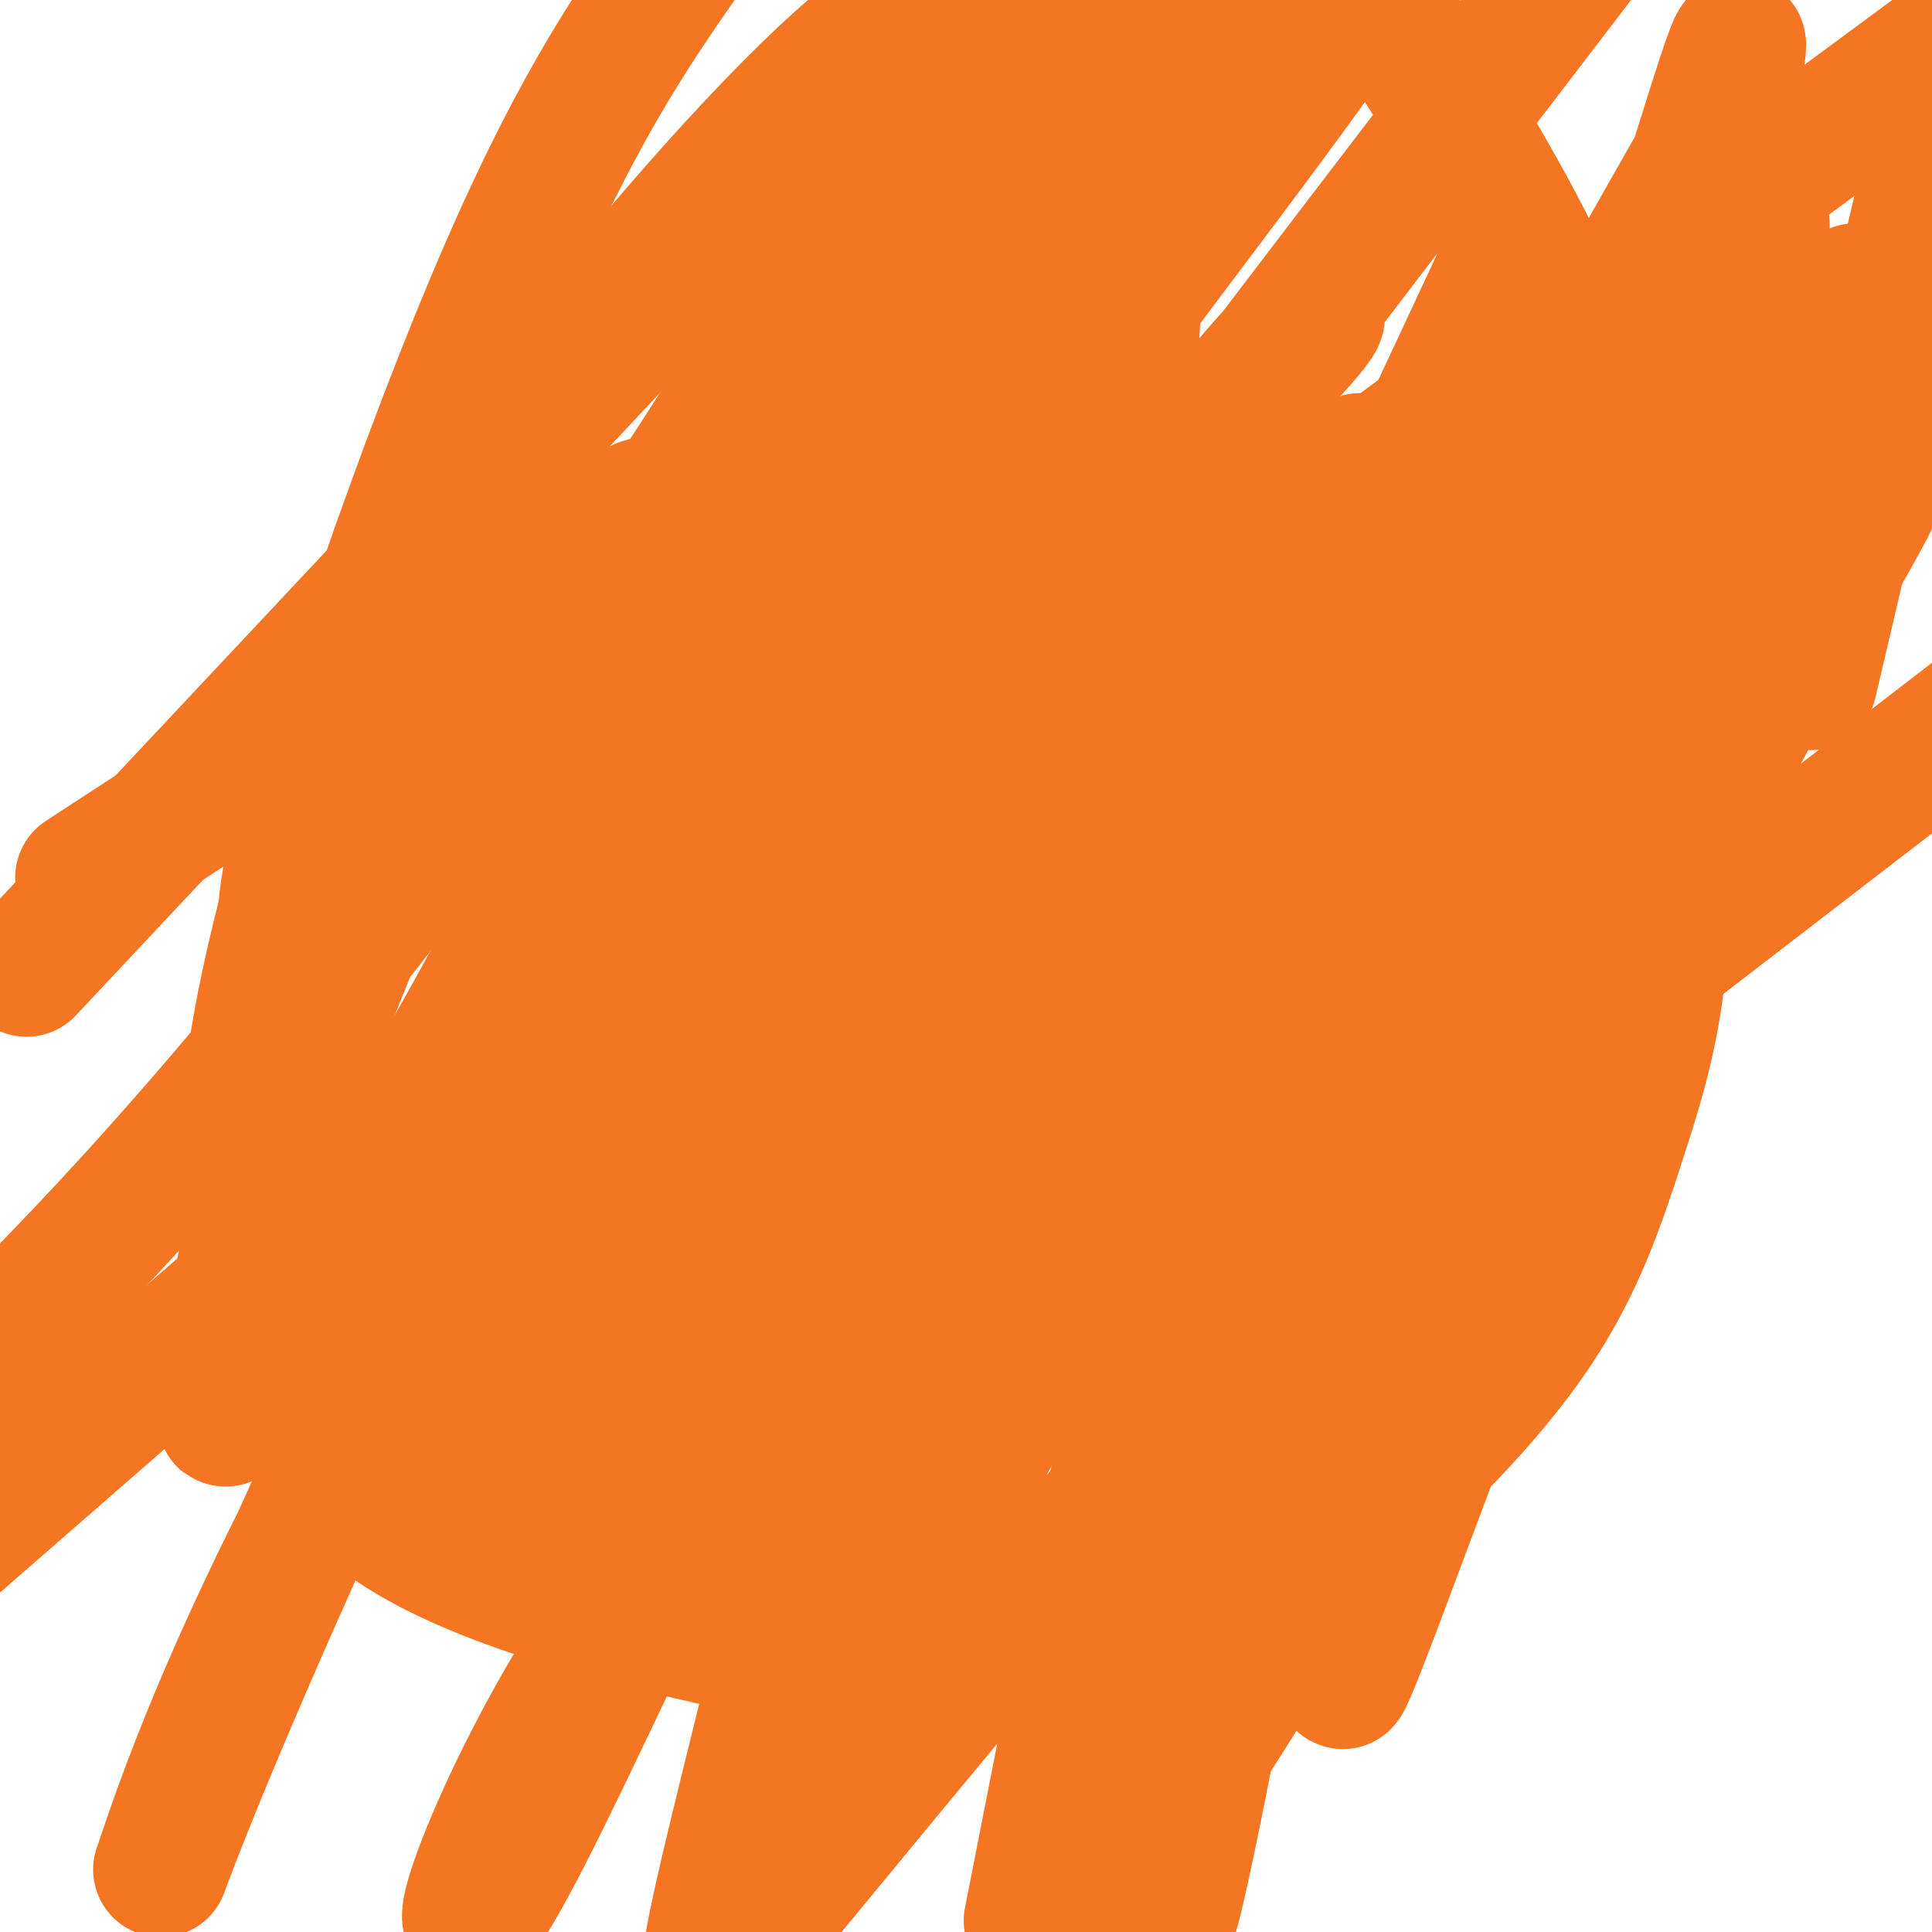 <svg viewBox='0 0 400 400' version='1.1' xmlns='http://www.w3.org/2000/svg' xmlns:xlink='http://www.w3.org/1999/xlink'><g fill='none' stroke='#F47623' stroke-width='28' stroke-linecap='round' stroke-linejoin='round'><path d='M144,338c5.778,1.459 11.556,2.918 -1,0c-12.556,-2.918 -43.444,-10.213 -61,-22c-17.556,-11.787 -21.778,-28.067 -26,-44c-4.222,-15.933 -8.444,-31.521 0,-70c8.444,-38.479 29.556,-99.851 46,-139c16.444,-39.149 28.222,-56.074 40,-73'/><path d='M294,13c-2.643,-4.122 -5.286,-8.244 0,0c5.286,8.244 18.500,28.856 27,48c8.500,19.144 12.286,36.822 16,59c3.714,22.178 7.354,48.857 7,69c-0.354,20.143 -4.703,33.751 -9,47c-4.297,13.249 -8.541,26.138 -18,40c-9.459,13.862 -24.133,28.695 -37,39c-12.867,10.305 -23.926,16.082 -35,19c-11.074,2.918 -22.164,2.977 -33,2c-10.836,-0.977 -21.418,-2.988 -32,-5'/><path d='M180,331c-15.202,-5.226 -37.208,-15.792 -53,-18c-15.792,-2.208 -25.369,3.940 -7,-18c18.369,-21.940 64.685,-71.970 111,-122'/><path d='M231,173c43.975,-47.289 98.414,-104.513 121,-122c22.586,-17.487 13.320,4.761 -12,35c-25.320,30.239 -66.693,68.467 -96,95c-29.307,26.533 -46.546,41.370 -49,34c-2.454,-7.370 9.878,-36.946 -1,-28c-10.878,8.946 -44.965,56.413 -66,80c-21.035,23.587 -29.017,23.293 -37,23'/><path d='M91,290c20.333,-54.667 89.667,-202.833 159,-351'/><path d='M222,29c18.351,-31.829 36.703,-63.659 0,0c-36.703,63.659 -128.459,222.806 -160,254c-31.541,31.194 -2.867,-65.567 26,-121c28.867,-55.433 57.926,-69.540 45,-48c-12.926,21.540 -67.836,78.726 -40,53c27.836,-25.726 138.418,-134.363 249,-243'/><path d='M303,74c9.509,-20.361 19.018,-40.722 0,0c-19.018,40.722 -66.563,142.528 -95,196c-28.437,53.472 -37.767,58.611 -13,10c24.767,-48.611 83.629,-150.972 49,-127c-34.629,23.972 -162.751,174.278 -142,139c20.751,-35.278 190.376,-256.139 360,-477'/><path d='M271,105c9.178,-8.333 18.356,-16.667 0,0c-18.356,16.667 -64.244,58.333 -75,43c-10.756,-15.333 13.622,-87.667 38,-160'/><path d='M80,174c2.373,-4.075 4.745,-8.150 0,0c-4.745,8.150 -16.609,28.524 -20,22c-3.391,-6.524 1.689,-39.944 37,-92c35.311,-52.056 100.853,-122.746 95,-96c-5.853,26.746 -83.101,150.927 -163,239c-79.899,88.073 -162.450,140.036 -245,192'/><path d='M32,172c-12.879,8.396 -25.758,16.791 0,0c25.758,-16.791 90.152,-58.769 95,-36c4.848,22.769 -49.848,110.284 -70,142c-20.152,31.716 -5.758,7.633 0,-2c5.758,-9.633 2.879,-4.817 0,0'/><path d='M239,213c0.894,-0.624 1.787,-1.247 -4,6c-5.787,7.247 -18.255,22.365 -35,39c-16.745,16.635 -37.769,34.786 -11,5c26.769,-29.786 101.330,-107.510 140,-149c38.670,-41.490 41.451,-46.745 39,-26c-2.451,20.745 -10.132,67.490 -36,126c-25.868,58.510 -69.923,128.786 -87,155c-17.077,26.214 -7.174,8.365 7,-24c14.174,-32.365 32.621,-79.247 40,-98c7.379,-18.753 3.689,-9.376 0,0'/><path d='M292,247c-20.725,12.485 -96.037,104.699 -126,141c-29.963,36.301 -14.578,16.689 0,-40c14.578,-56.689 28.348,-150.455 57,-212c28.652,-61.545 72.186,-90.870 36,-55c-36.186,35.870 -152.093,136.935 -268,238'/><path d='M23,182c-15.167,16.167 -30.333,32.333 0,0c30.333,-32.333 106.167,-113.167 182,-194'/><path d='M292,238c-13.750,10.583 -27.500,21.167 0,0c27.500,-21.167 96.250,-74.083 165,-127'/><path d='M378,127c-2.917,12.417 -5.833,24.833 0,0c5.833,-24.833 20.417,-86.917 35,-149'/><path d='M364,78c17.452,-15.399 34.905,-30.798 0,0c-34.905,30.798 -122.167,107.792 -199,159c-76.833,51.208 -143.238,76.631 -100,33c43.238,-43.631 196.119,-156.315 349,-269'/><path d='M333,118c29.308,-18.818 58.617,-37.637 0,0c-58.617,37.637 -205.159,131.729 -247,150c-41.841,18.271 21.019,-39.279 68,-75c46.981,-35.721 78.082,-49.613 69,-22c-9.082,27.613 -58.348,96.733 -80,123c-21.652,26.267 -15.688,9.682 38,-39c53.688,-48.682 155.102,-129.461 192,-154c36.898,-24.539 9.280,7.163 -19,63c-28.280,55.837 -57.223,135.811 -69,167c-11.777,31.189 -6.389,13.595 -1,-4'/><path d='M284,327c14.689,-61.111 51.911,-211.889 67,-276c15.089,-64.111 8.044,-41.556 1,-19'/><path d='M340,54c14.047,-24.739 28.093,-49.478 0,0c-28.093,49.478 -98.327,173.175 -141,255c-42.673,81.825 -57.786,121.780 -50,86c7.786,-35.780 38.471,-147.294 31,-151c-7.471,-3.706 -53.099,100.396 -72,137c-18.901,36.604 -11.077,5.708 9,-29c20.077,-34.708 52.405,-73.229 68,-93c15.595,-19.771 14.456,-20.792 13,-12c-1.456,8.792 -3.228,27.396 -5,46'/><path d='M193,293c-5.238,15.321 -15.834,30.624 -3,12c12.834,-18.624 49.099,-71.174 74,-101c24.901,-29.826 38.437,-36.927 48,-48c9.563,-11.073 15.154,-26.117 2,14c-13.154,40.117 -45.052,135.396 -56,168c-10.948,32.604 -0.945,2.533 4,-11c4.945,-13.533 4.831,-10.528 1,-2c-3.831,8.528 -11.380,22.579 -20,39c-8.620,16.421 -18.310,35.210 -28,54'/><path d='M217,380c-3.011,15.300 -6.021,30.601 0,0c6.021,-30.601 21.074,-107.103 30,-157c8.926,-49.897 11.726,-73.188 17,-96c5.274,-22.812 13.022,-45.146 0,0c-13.022,45.146 -46.814,157.770 -42,157c4.814,-0.770 48.232,-114.934 58,-115c9.768,-0.066 -14.116,113.967 -38,228'/><path d='M242,397c1.098,1.912 22.842,-107.308 21,-128c-1.842,-20.692 -27.271,47.142 -30,46c-2.729,-1.142 17.241,-71.262 25,-99c7.759,-27.738 3.307,-13.095 3,-10c-0.307,3.095 3.533,-5.359 -2,3c-5.533,8.359 -20.438,33.531 -27,44c-6.562,10.469 -4.781,6.234 -3,2'/><path d='M229,255c-5.200,-10.733 -2.200,-62.067 1,-115c3.200,-52.933 6.600,-107.467 10,-162'/><path d='M186,63c11.560,-23.225 23.120,-46.450 0,0c-23.120,46.450 -80.919,162.576 -114,234c-33.081,71.424 -41.444,98.144 -38,88c3.444,-10.144 18.697,-57.154 64,-130c45.303,-72.846 120.658,-171.527 154,-216c33.342,-44.473 24.671,-34.736 16,-25'/></g>
</svg>